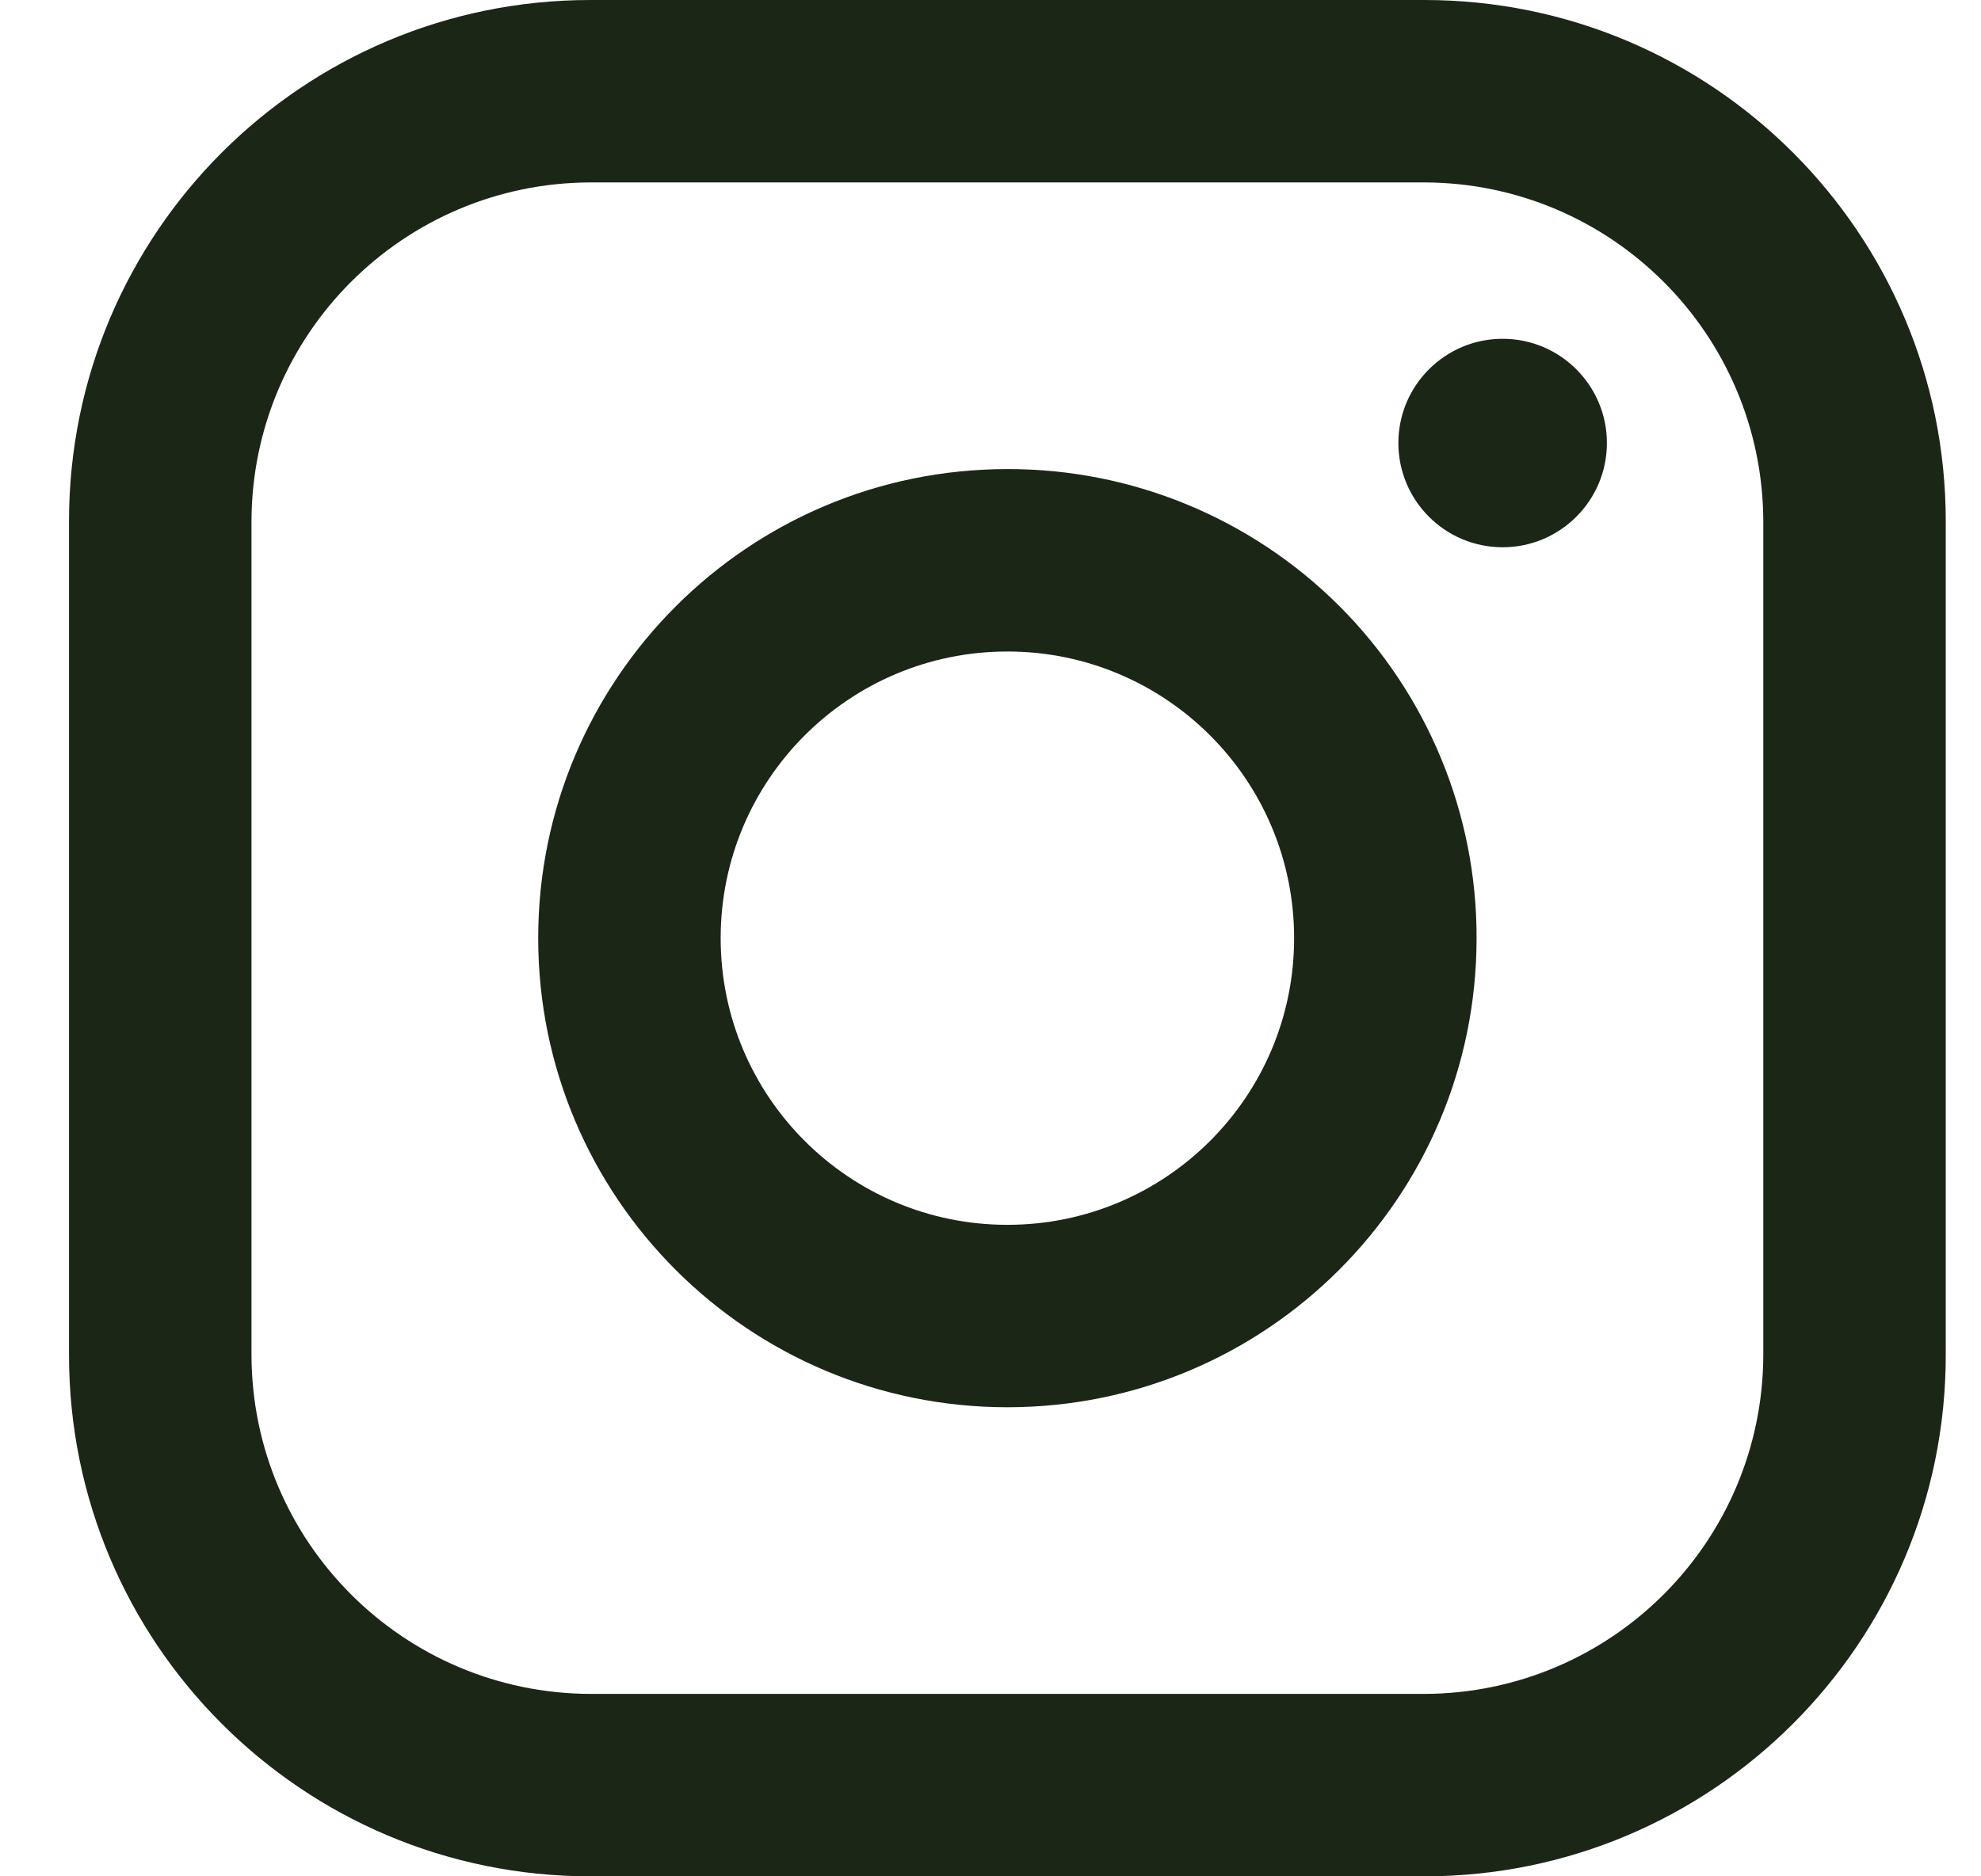 <svg width="19" height="18" viewBox="0 0 19 18" fill="none" xmlns="http://www.w3.org/2000/svg">
<path fill-rule="evenodd" clip-rule="evenodd" d="M13.662 0H5.662C2.9 0 0.662 2.239 0.662 5V13C0.662 15.761 2.9 18 5.662 18H13.662C16.423 18 18.662 15.761 18.662 13V5C18.662 2.239 16.423 0 13.662 0ZM16.912 13C16.906 14.793 15.454 16.244 13.662 16.25H5.662C3.869 16.244 2.417 14.793 2.412 13V5C2.417 3.207 3.869 1.755 5.662 1.75H13.662C15.454 1.755 16.906 3.207 16.912 5V13ZM14.412 5.25C14.964 5.25 15.412 4.802 15.412 4.25C15.412 3.698 14.964 3.25 14.412 3.25C13.86 3.25 13.412 3.698 13.412 4.25C13.412 4.802 13.86 5.25 14.412 5.25ZM9.662 4.5C7.177 4.5 5.162 6.515 5.162 9C5.162 11.485 7.177 13.5 9.662 13.5C12.147 13.5 14.162 11.485 14.162 9C14.165 7.806 13.691 6.66 12.847 5.815C12.002 4.971 10.856 4.497 9.662 4.5ZM6.912 9C6.912 10.519 8.143 11.75 9.662 11.75C11.181 11.75 12.412 10.519 12.412 9C12.412 7.481 11.181 6.25 9.662 6.25C8.143 6.25 6.912 7.481 6.912 9Z" fill="#1C2617"/>
</svg>
